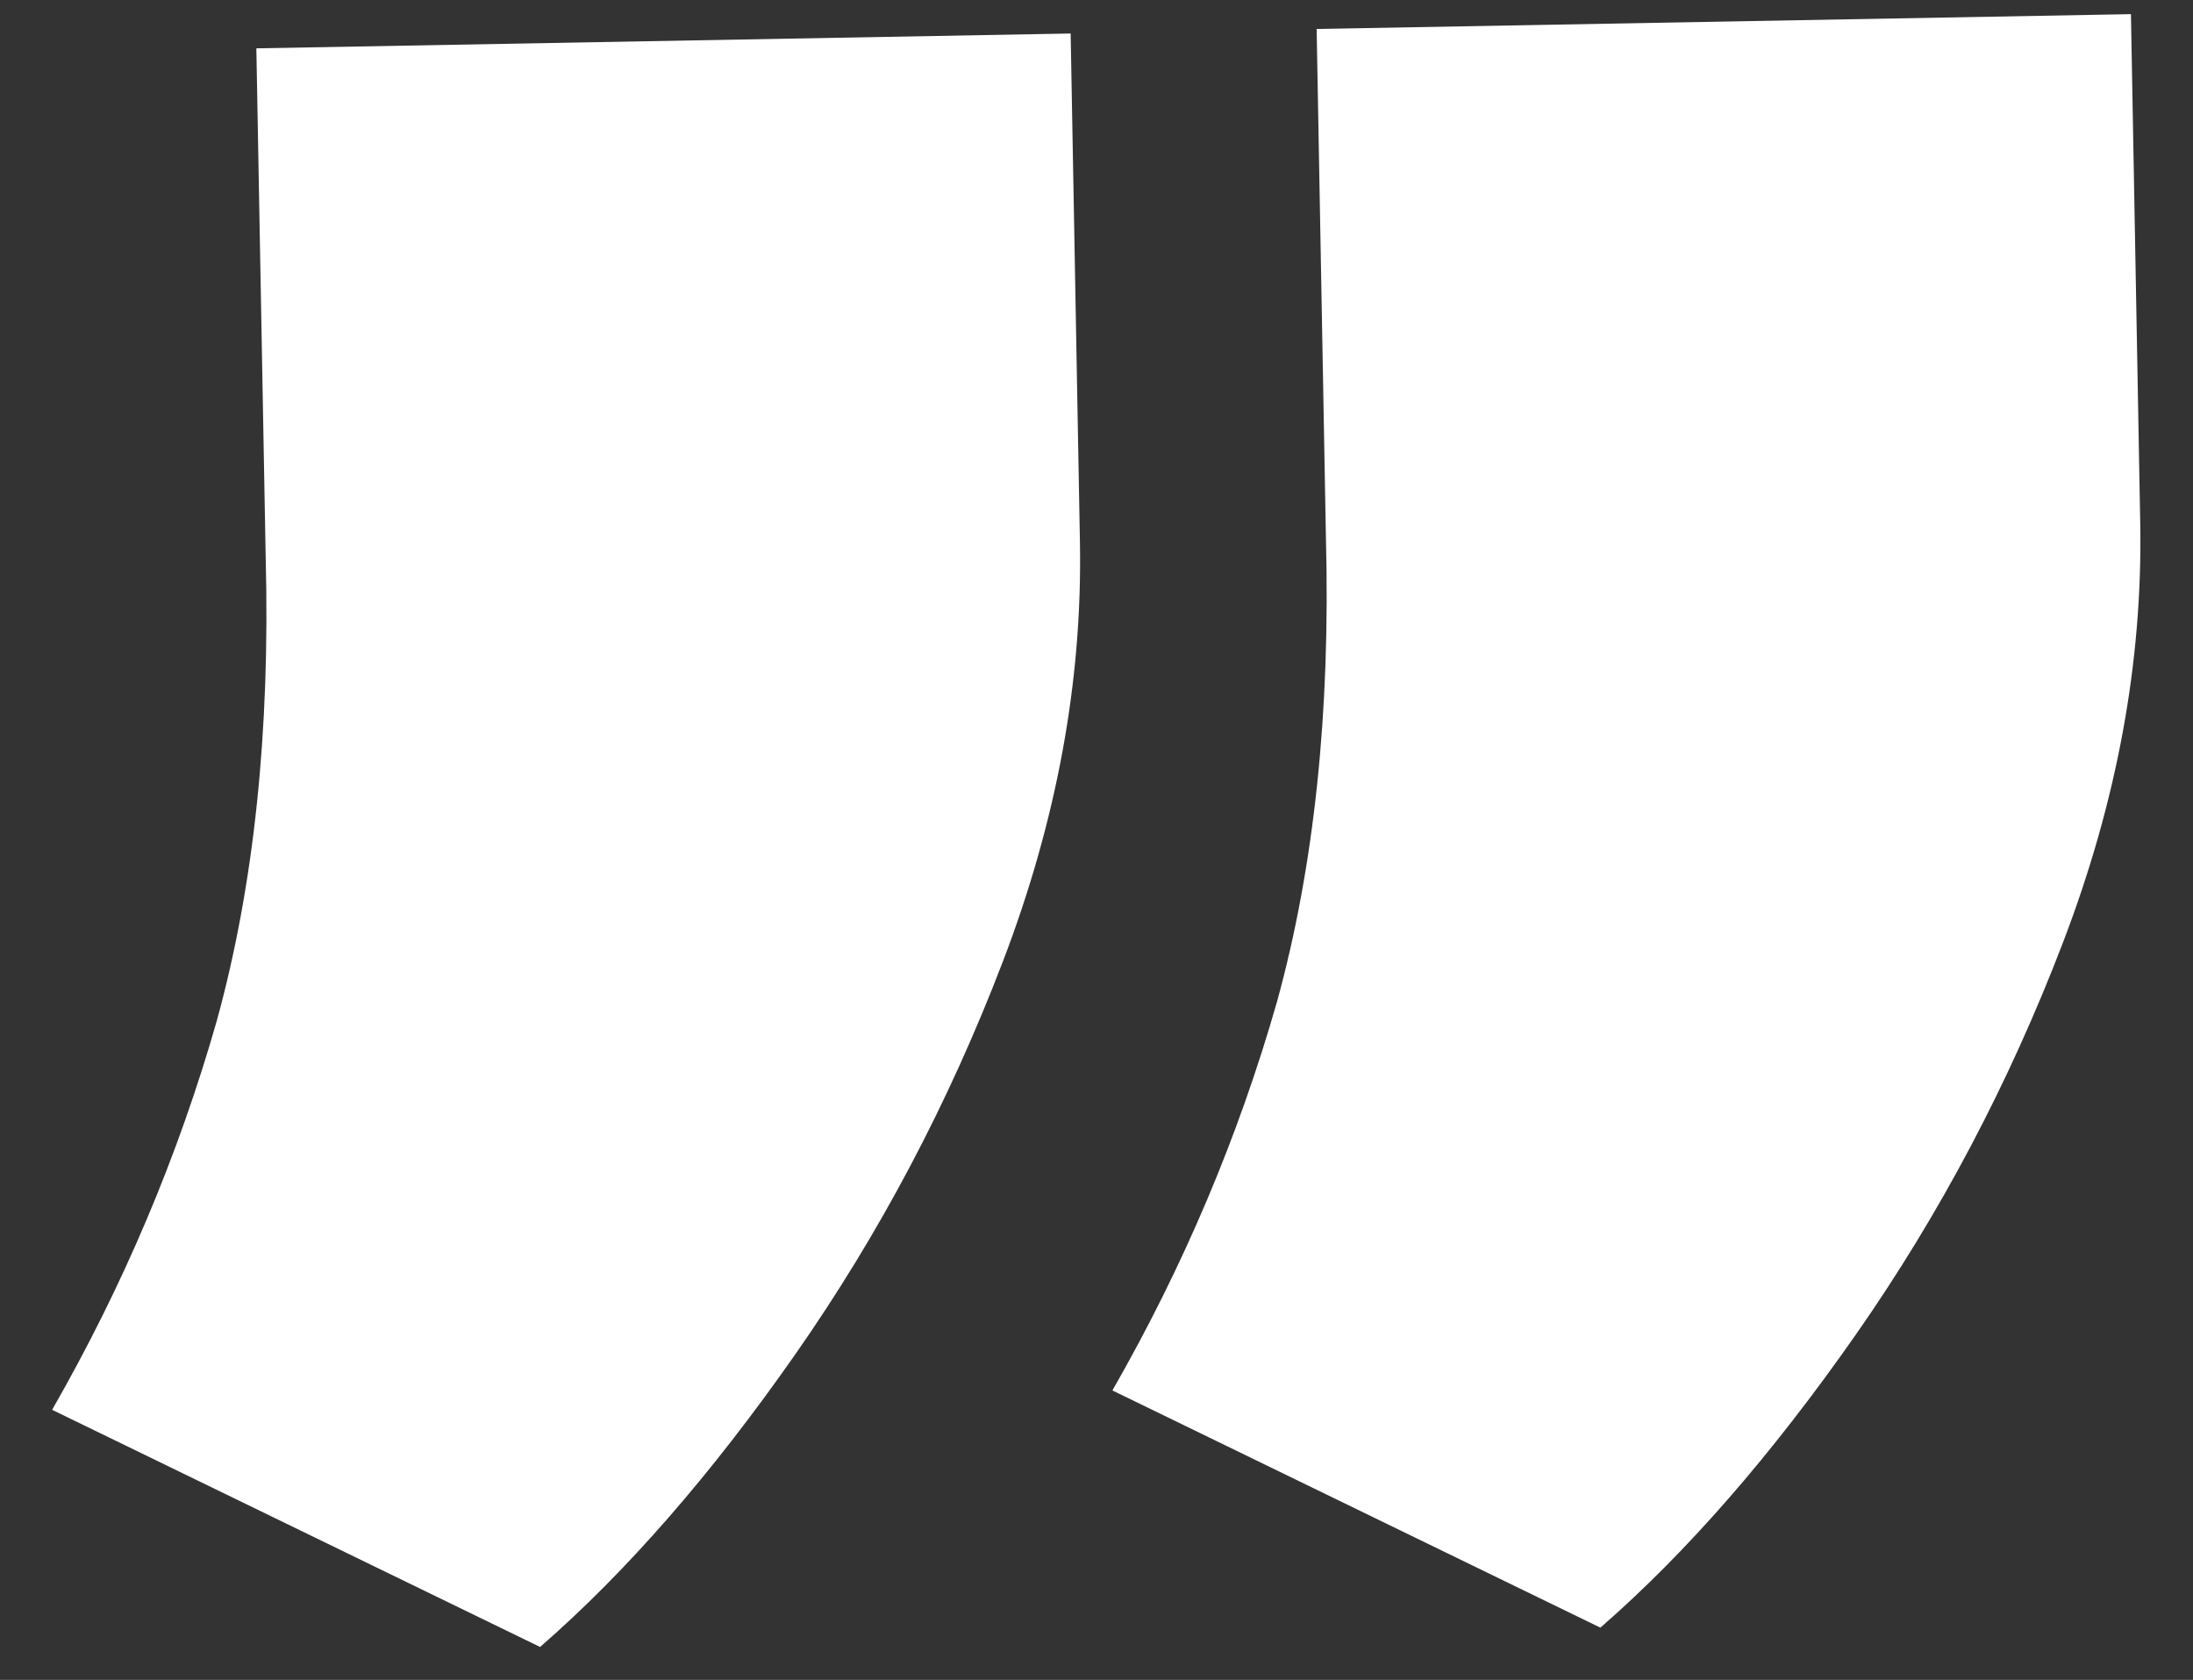 <svg width="47" height="36" viewBox="0 0 47 36" fill="none" xmlns="http://www.w3.org/2000/svg">
<rect x="0" y="0" width="47" height="36" fill="#333333" stroke="none"/>
<path d="M45.67 0.303L45.869 11.21C45.923 14.179 45.371 17.174 44.214 20.196C43.057 23.218 41.578 26.018 39.776 28.597C37.974 31.175 36.149 33.27 34.299 34.88L23.841 29.797C25.368 27.132 26.545 24.353 27.371 21.458C28.167 18.565 28.515 15.255 28.417 11.529L28.218 0.621L45.67 0.303ZM22.946 0.718L23.145 11.625C23.199 14.594 22.648 17.589 21.491 20.611C20.334 23.633 18.854 26.433 17.052 29.012C15.251 31.59 13.425 33.685 11.575 35.294L1.117 30.212C2.645 27.547 3.821 24.768 4.647 21.873C5.443 18.98 5.792 15.67 5.694 11.944L5.494 1.036L22.946 0.718Z" fill="white"/>
</svg>
